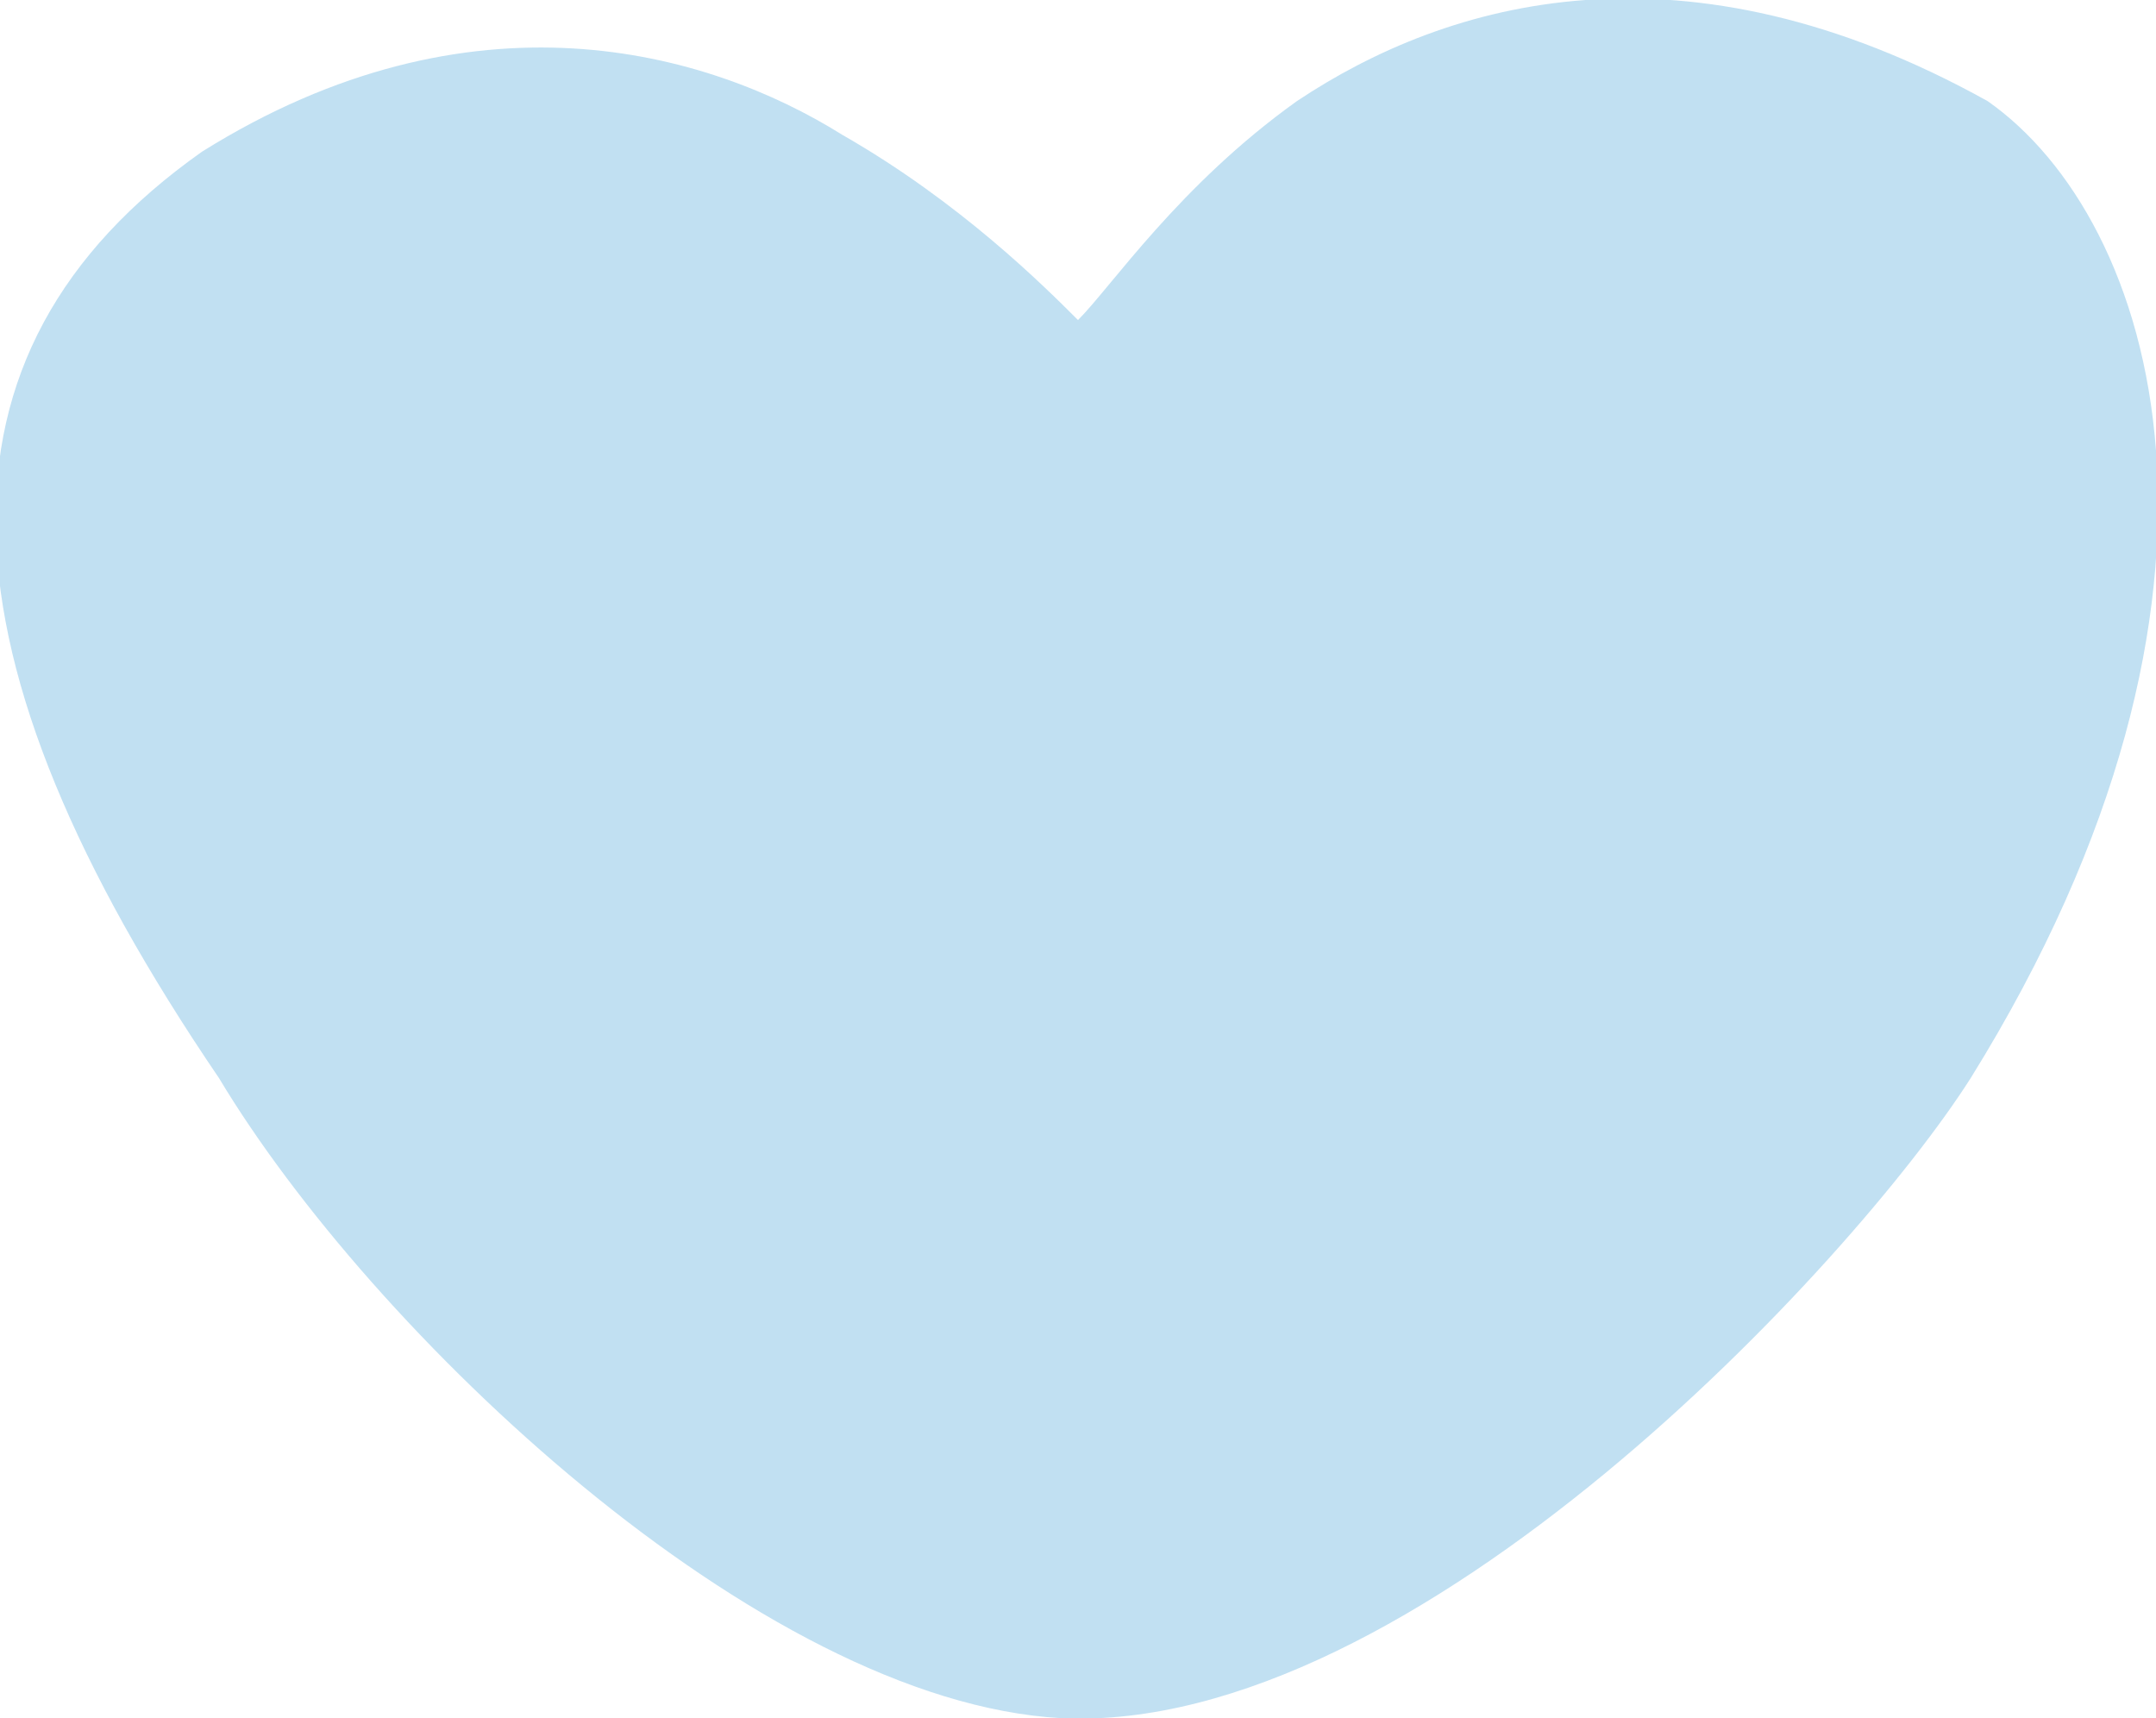 <?xml version="1.0" encoding="utf-8"?>
<!-- Generator: Adobe Illustrator 28.3.0, SVG Export Plug-In . SVG Version: 6.00 Build 0)  -->
<svg version="1.1" id="illust" xmlns="http://www.w3.org/2000/svg" xmlns:xlink="http://www.w3.org/1999/xlink" x="0px" y="0px"
	 viewBox="0 0 12.8 10.2" style="enable-background:new 0 0 12.8 10.2;" xml:space="preserve">
<path style="opacity:0.72;fill:#A9D5ED;" d="M11.8,0.6c-1.8-1-3.2-0.6-4.1,0C7,1.1,6.6,1.7,6.4,1.9C6.2,1.7,5.7,1.2,5,0.8
	C4.2,0.3,2.8-0.1,1.2,0.9c0,0,0,0,0,0c-1.7,1.2-1.6,3,0.1,5.5c0.9,1.5,3.2,3.7,5,3.8c0,0,0,0,0,0h0c0,0,0,0,0,0
	c2.1,0.1,4.7-2.7,5.4-3.8C13.5,3.5,12.8,1.3,11.8,0.6z"/>
</svg>
